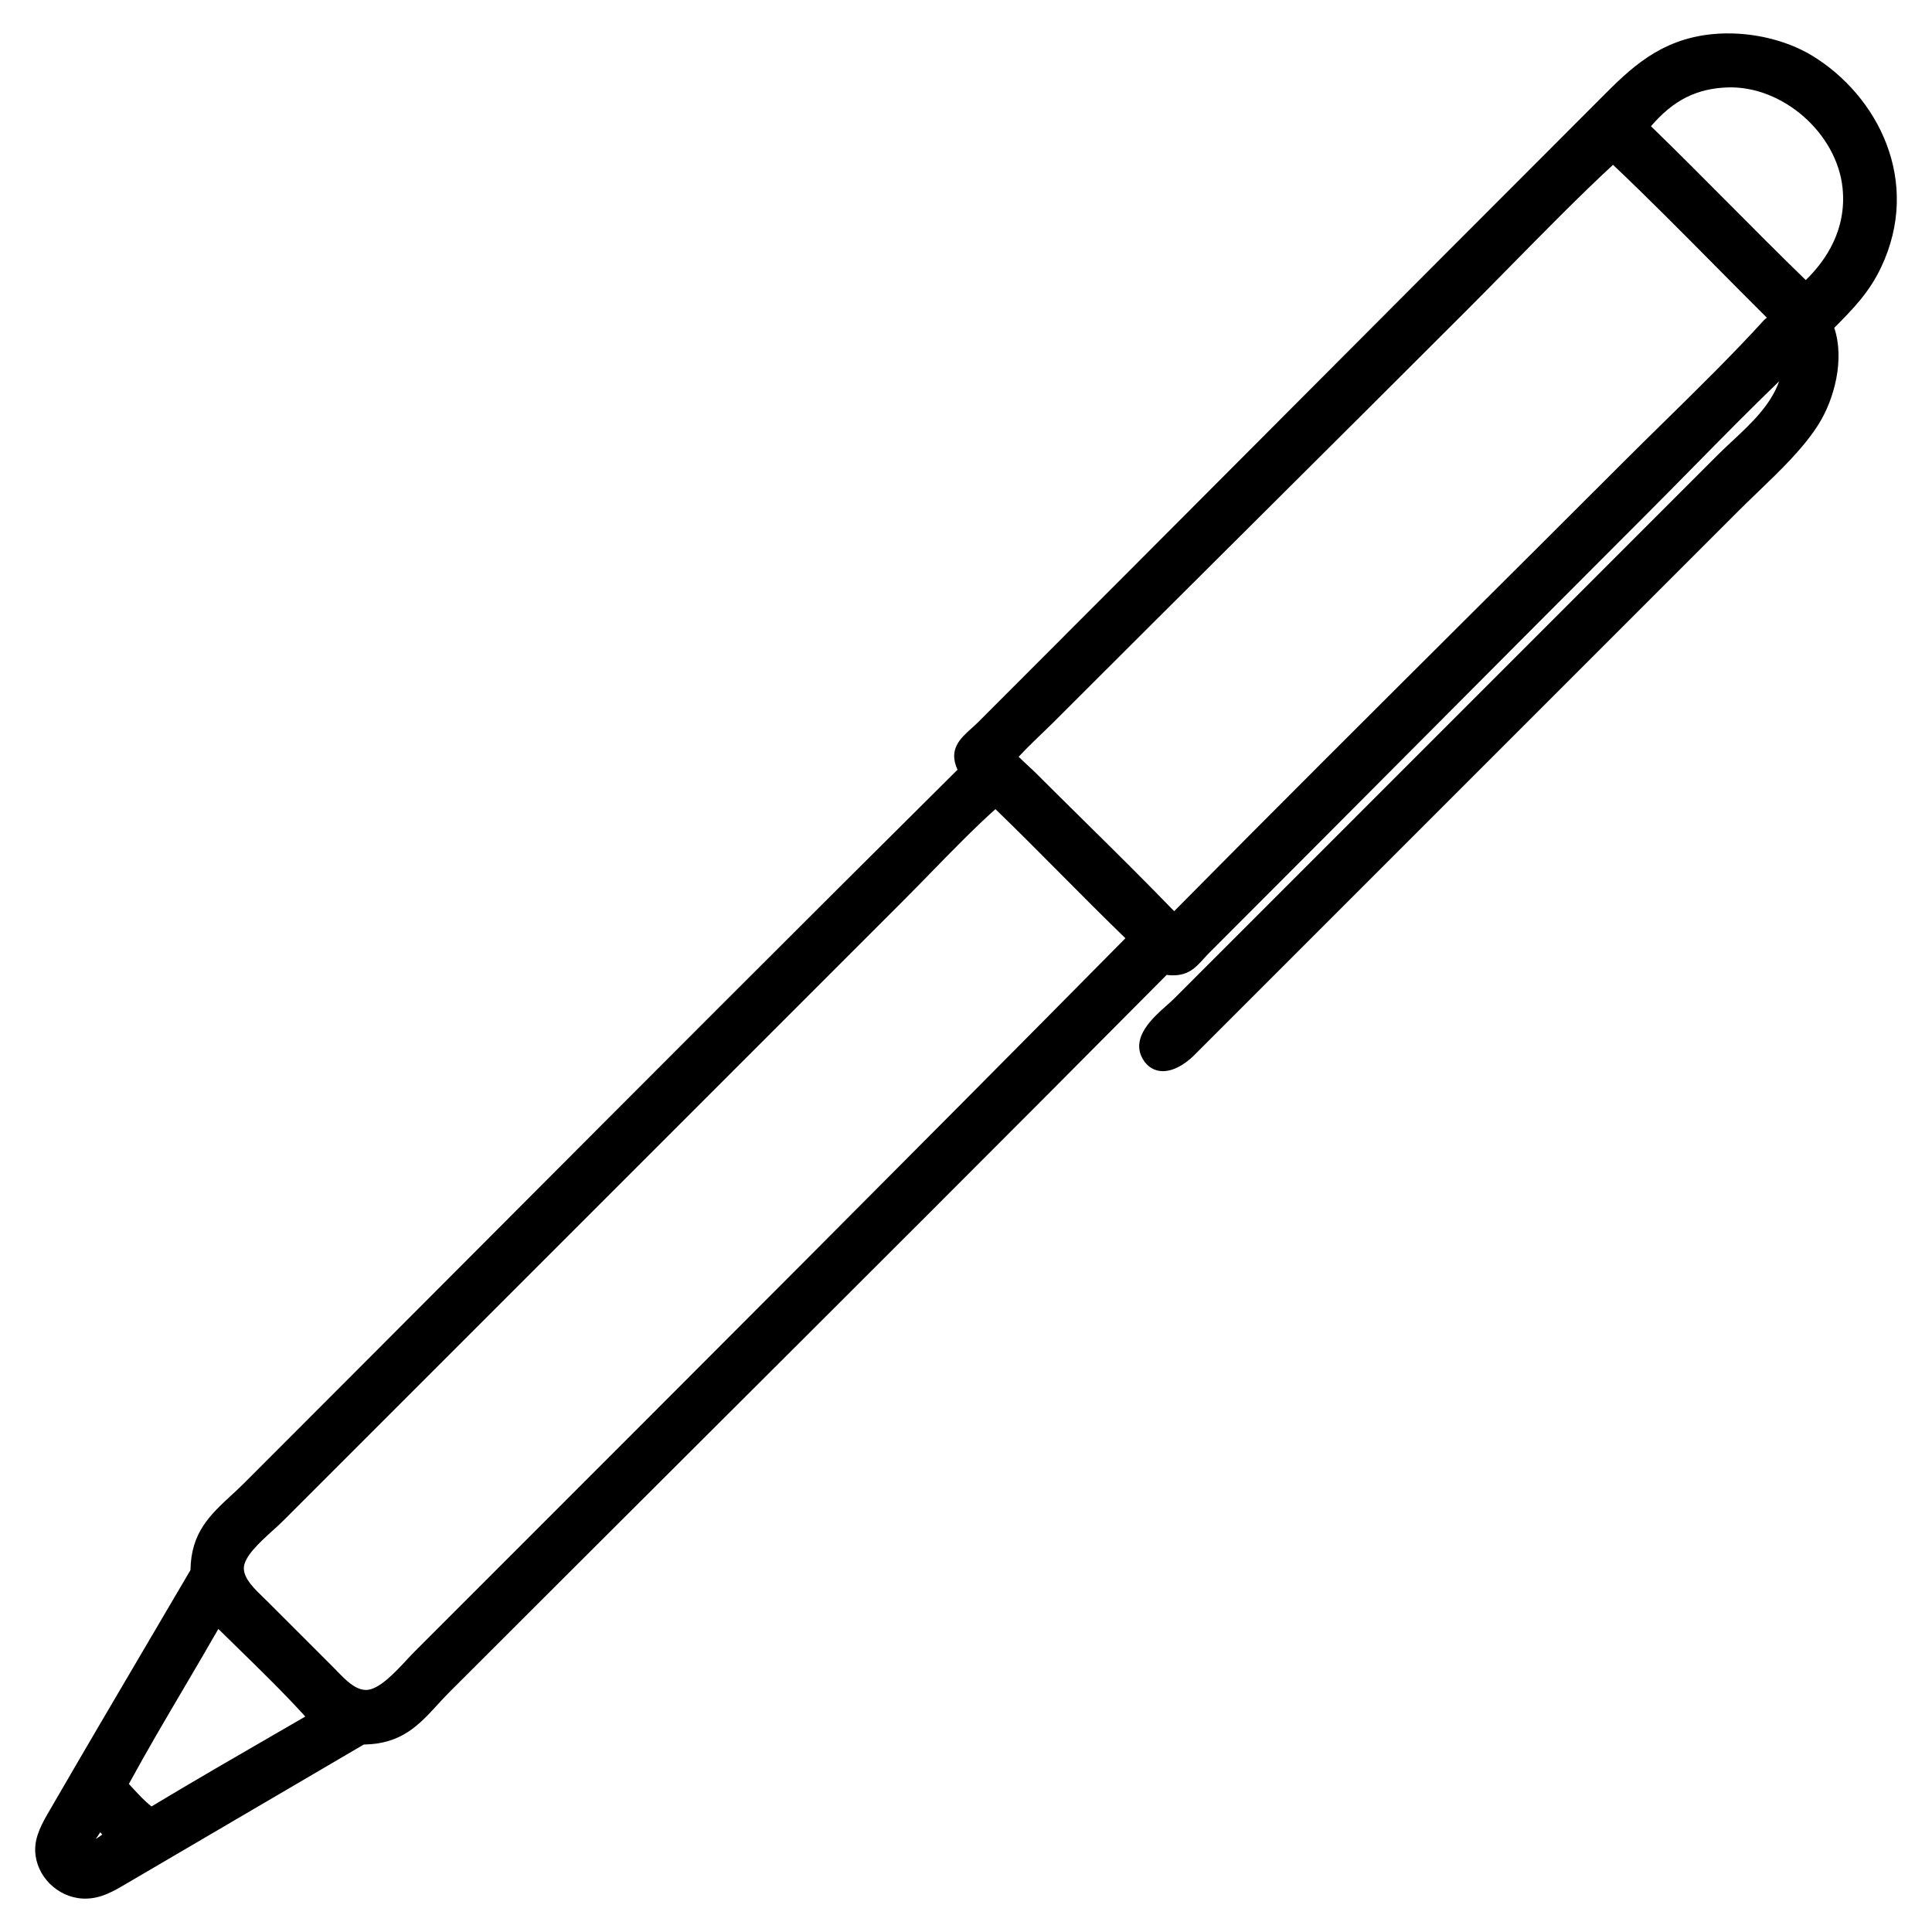 <?xml version="1.0" encoding="UTF-8"?> <svg xmlns="http://www.w3.org/2000/svg" xmlns:xlink="http://www.w3.org/1999/xlink" version="1.1" id="Layer_1" x="0px" y="0px" width="360px" height="360px" viewBox="0 0 360 360" xml:space="preserve"> <path d="M337.715,10.4c-5.129-3.134-12.169-4.668-18.627-4.04c-9.882,0.964-15.433,6.544-20.8,11.941l-0.925,0.928 c-19.182,19.182-38.38,38.439-57.562,57.681c-19.188,19.248-38.36,38.48-57.484,57.604c-0.454,0.454-0.912,0.865-1.347,1.255 c-2.025,1.821-4.299,3.866-2.551,7.658c-29.312,29.088-59.258,59.112-88.229,88.159c-14.913,14.952-29.817,29.895-44.685,44.762 c-0.804,0.804-1.627,1.563-2.423,2.299c-3.861,3.564-7.513,6.935-7.583,13.901c-2.647,4.514-5.325,9.064-8.016,13.638 c-5.883,9.998-11.967,20.337-17.854,30.506l-0.356,0.611c-1.317,2.251-2.809,4.801-2.714,7.604c0.156,4.646,4.12,8.621,8.836,8.862 c0.163,0.009,0.323,0.013,0.483,0.013c2.921,0,5.246-1.366,7.493-2.687l0.274-0.161c6.896-4.044,14-8.205,21.017-12.315 c7.962-4.664,15.813-9.262,23.121-13.55c7.014-0.087,10.276-3.643,13.727-7.403c0.714-0.778,1.452-1.583,2.232-2.363 c15.063-15.063,30.155-30.116,45.229-45.151c29.132-29.056,59.249-59.093,88.417-88.491c0.421,0.052,0.816,0.077,1.195,0.077 c2.904-0.001,4.252-1.485,5.679-3.058c0.328-0.362,0.678-0.748,1.075-1.146c13.721-13.72,27.365-27.425,40.947-41.067 c13.515-13.573,26.968-27.086,40.375-40.493c2.956-2.957,5.909-5.956,8.859-8.953c5.248-5.331,10.658-10.827,16.003-15.979 c-1.598,4.479-5.196,7.838-8.699,11.108c-0.943,0.88-1.87,1.745-2.738,2.614L218.674,186.179c-0.345,0.344-0.788,0.734-1.274,1.164 c-2.531,2.237-6.768,5.981-4.467,9.974c0.848,1.47,2.18,2.279,3.751,2.279c2.654,0,5.1-2.238,5.785-2.925L323.882,95.258 c1.154-1.154,2.373-2.325,3.608-3.512c4.256-4.089,8.657-8.318,11.434-12.782c2.847-4.578,4.848-11.964,2.863-17.876 c3.634-3.643,6.526-6.657,8.697-11.211C358.162,33.775,349.872,17.83,337.715,10.4z M18.03,342.399 c0.214-0.31,0.439-0.634,0.653-0.978c0.071,0.079,0.145,0.162,0.22,0.247c0.052,0.06,0.105,0.119,0.159,0.18 c-0.394,0.28-0.806,0.566-1.221,0.823C17.902,342.584,17.965,342.493,18.03,342.399z M49.78,298.354 c-0.243-0.242-0.505-0.495-0.778-0.759c-1.588-1.529-3.565-3.433-3.565-5.356c-0.001-2.163,2.97-4.858,5.356-7.023 c0.754-0.685,1.467-1.331,2.097-1.961l115.285-115.285c1.768-1.768,3.566-3.612,5.372-5.463c3.987-4.089,8.1-8.307,11.938-11.737 c4.105,3.967,8.182,8.072,12.133,12.05c3.935,3.961,7.991,8.046,12.089,12.008c-40.238,40.711-81.603,82.073-121.614,122.081 l-10.774,10.774c-0.508,0.508-1.055,1.094-1.631,1.713c-2.147,2.304-5.087,5.46-7.446,5.503c-2.032,0-3.785-1.805-5.48-3.55 c-0.263-0.271-0.523-0.539-0.781-0.797L49.78,298.354z M192.811,143.843c-0.162-0.162-0.507-0.481-0.93-0.872 c-0.491-0.454-1.442-1.332-2.07-1.958c1.226-1.359,4.074-4.092,5.134-5.108c0.465-0.445,0.815-0.783,0.976-0.943 c12.794-12.794,25.719-25.659,38.624-38.504c12.867-12.808,25.714-25.595,38.392-38.273c2.768-2.768,5.602-5.646,8.445-8.536 c6.496-6.601,13.201-13.415,19.182-18.938c6.505,6.162,12.901,12.621,19.097,18.878c3.128,3.159,6.355,6.418,9.571,9.613 c-0.194,0.142-0.401,0.302-0.583,0.5c-5.75,6.318-12.218,12.667-18.472,18.806c-2.619,2.571-5.23,5.135-7.788,7.692 c-9.284,9.284-18.632,18.593-27.999,27.921c-18.302,18.227-37.217,37.063-55.601,55.668c-5.477-5.67-10.907-11.03-16.641-16.689 C199.099,150.091,195.995,147.028,192.811,143.843z M56.891,319.852l-3.932,2.273c-8.144,4.705-16.555,9.563-24.73,14.479 c-1.25-0.979-2.339-2.158-3.482-3.395c-0.245-0.265-0.49-0.53-0.737-0.794c3.305-6.074,6.835-12.067,10.254-17.873 c2.118-3.595,4.298-7.297,6.421-11.011c1.213,1.196,2.433,2.386,3.652,3.576C48.538,311.207,52.87,315.435,56.891,319.852z M336.478,52.188c-4.865-4.722-9.71-9.595-14.404-14.317c-4.702-4.729-9.555-9.61-14.436-14.348 c4.155-4.856,8.49-7.035,14.279-7.235c10.262-0.334,20.362,8.553,21.417,18.746C344.131,42.758,340.266,48.504,336.478,52.188z"></path> </svg> 
